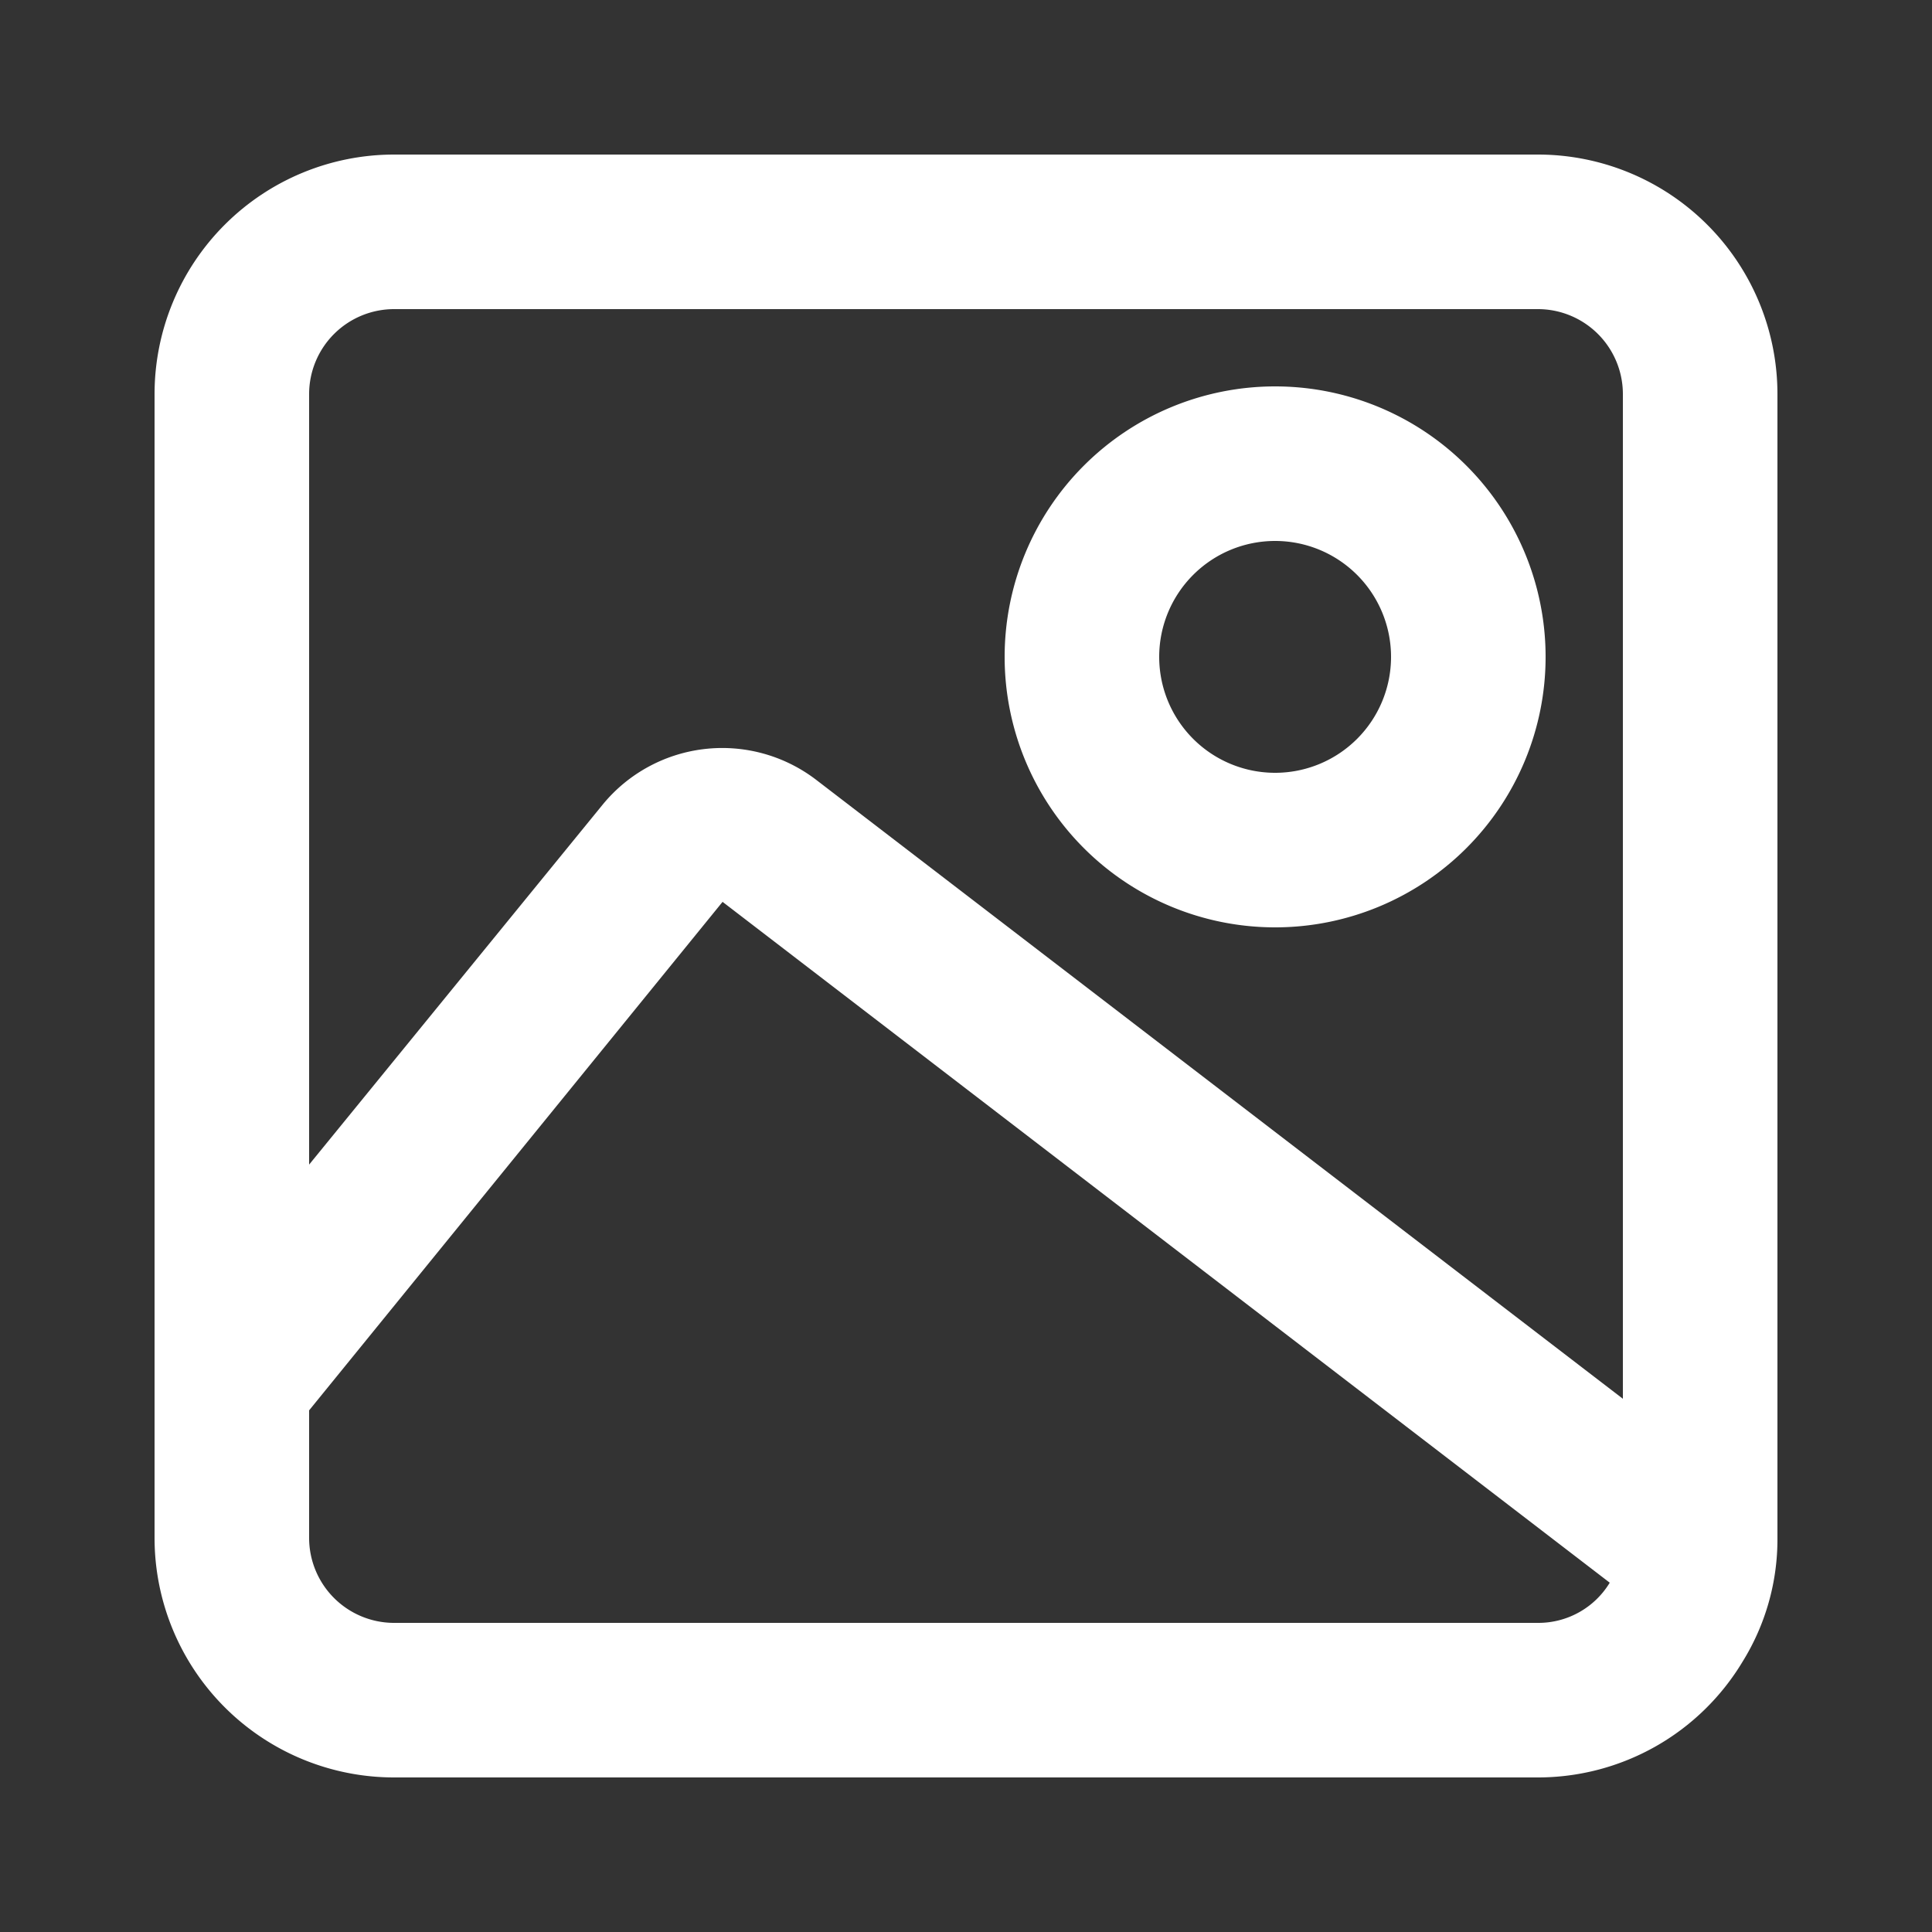 <svg height="20px" viewBox="0 0 25 25" width="20px" xmlns="http://www.w3.org/2000/svg"><rect x="0" y="0" width="25" height="25" fill="#333333" stroke="none"/><g id="Layer_18" data-name="Layer 18"><path d="m19.9 2h-14.8a3.1 3.1 0 0 0 -3.1 3.1v14.8a3.1 3.1 0 0 0 3.1 3.1h14.8a3.09 3.09 0 0 0 2.65-1.5 3 3 0 0 0 .45-1.6v-14.8a3.1 3.1 0 0 0 -3.1-3.1zm0 19h-14.8a1.1 1.1 0 0 1 -1.1-1.1v-1.65l5.35-6.58 11.48 8.81a1.08 1.08 0 0 1 -.93.52zm-9.34-10.91a2 2 0 0 0 -2.76.32l-3.8 4.66v-9.97a1.1 1.1 0 0 1 1.1-1.1h14.8a1.1 1.1 0 0 1 1.1 1.1v13zm5.94-5.09a3.5 3.5 0 1 0 3.5 3.5 3.5 3.5 0 0 0 -3.5-3.5zm0 5a1.5 1.5 0 1 1 1.5-1.5 1.5 1.5 0 0 1 -1.5 1.5z" fill="#FFF"/></g></svg>